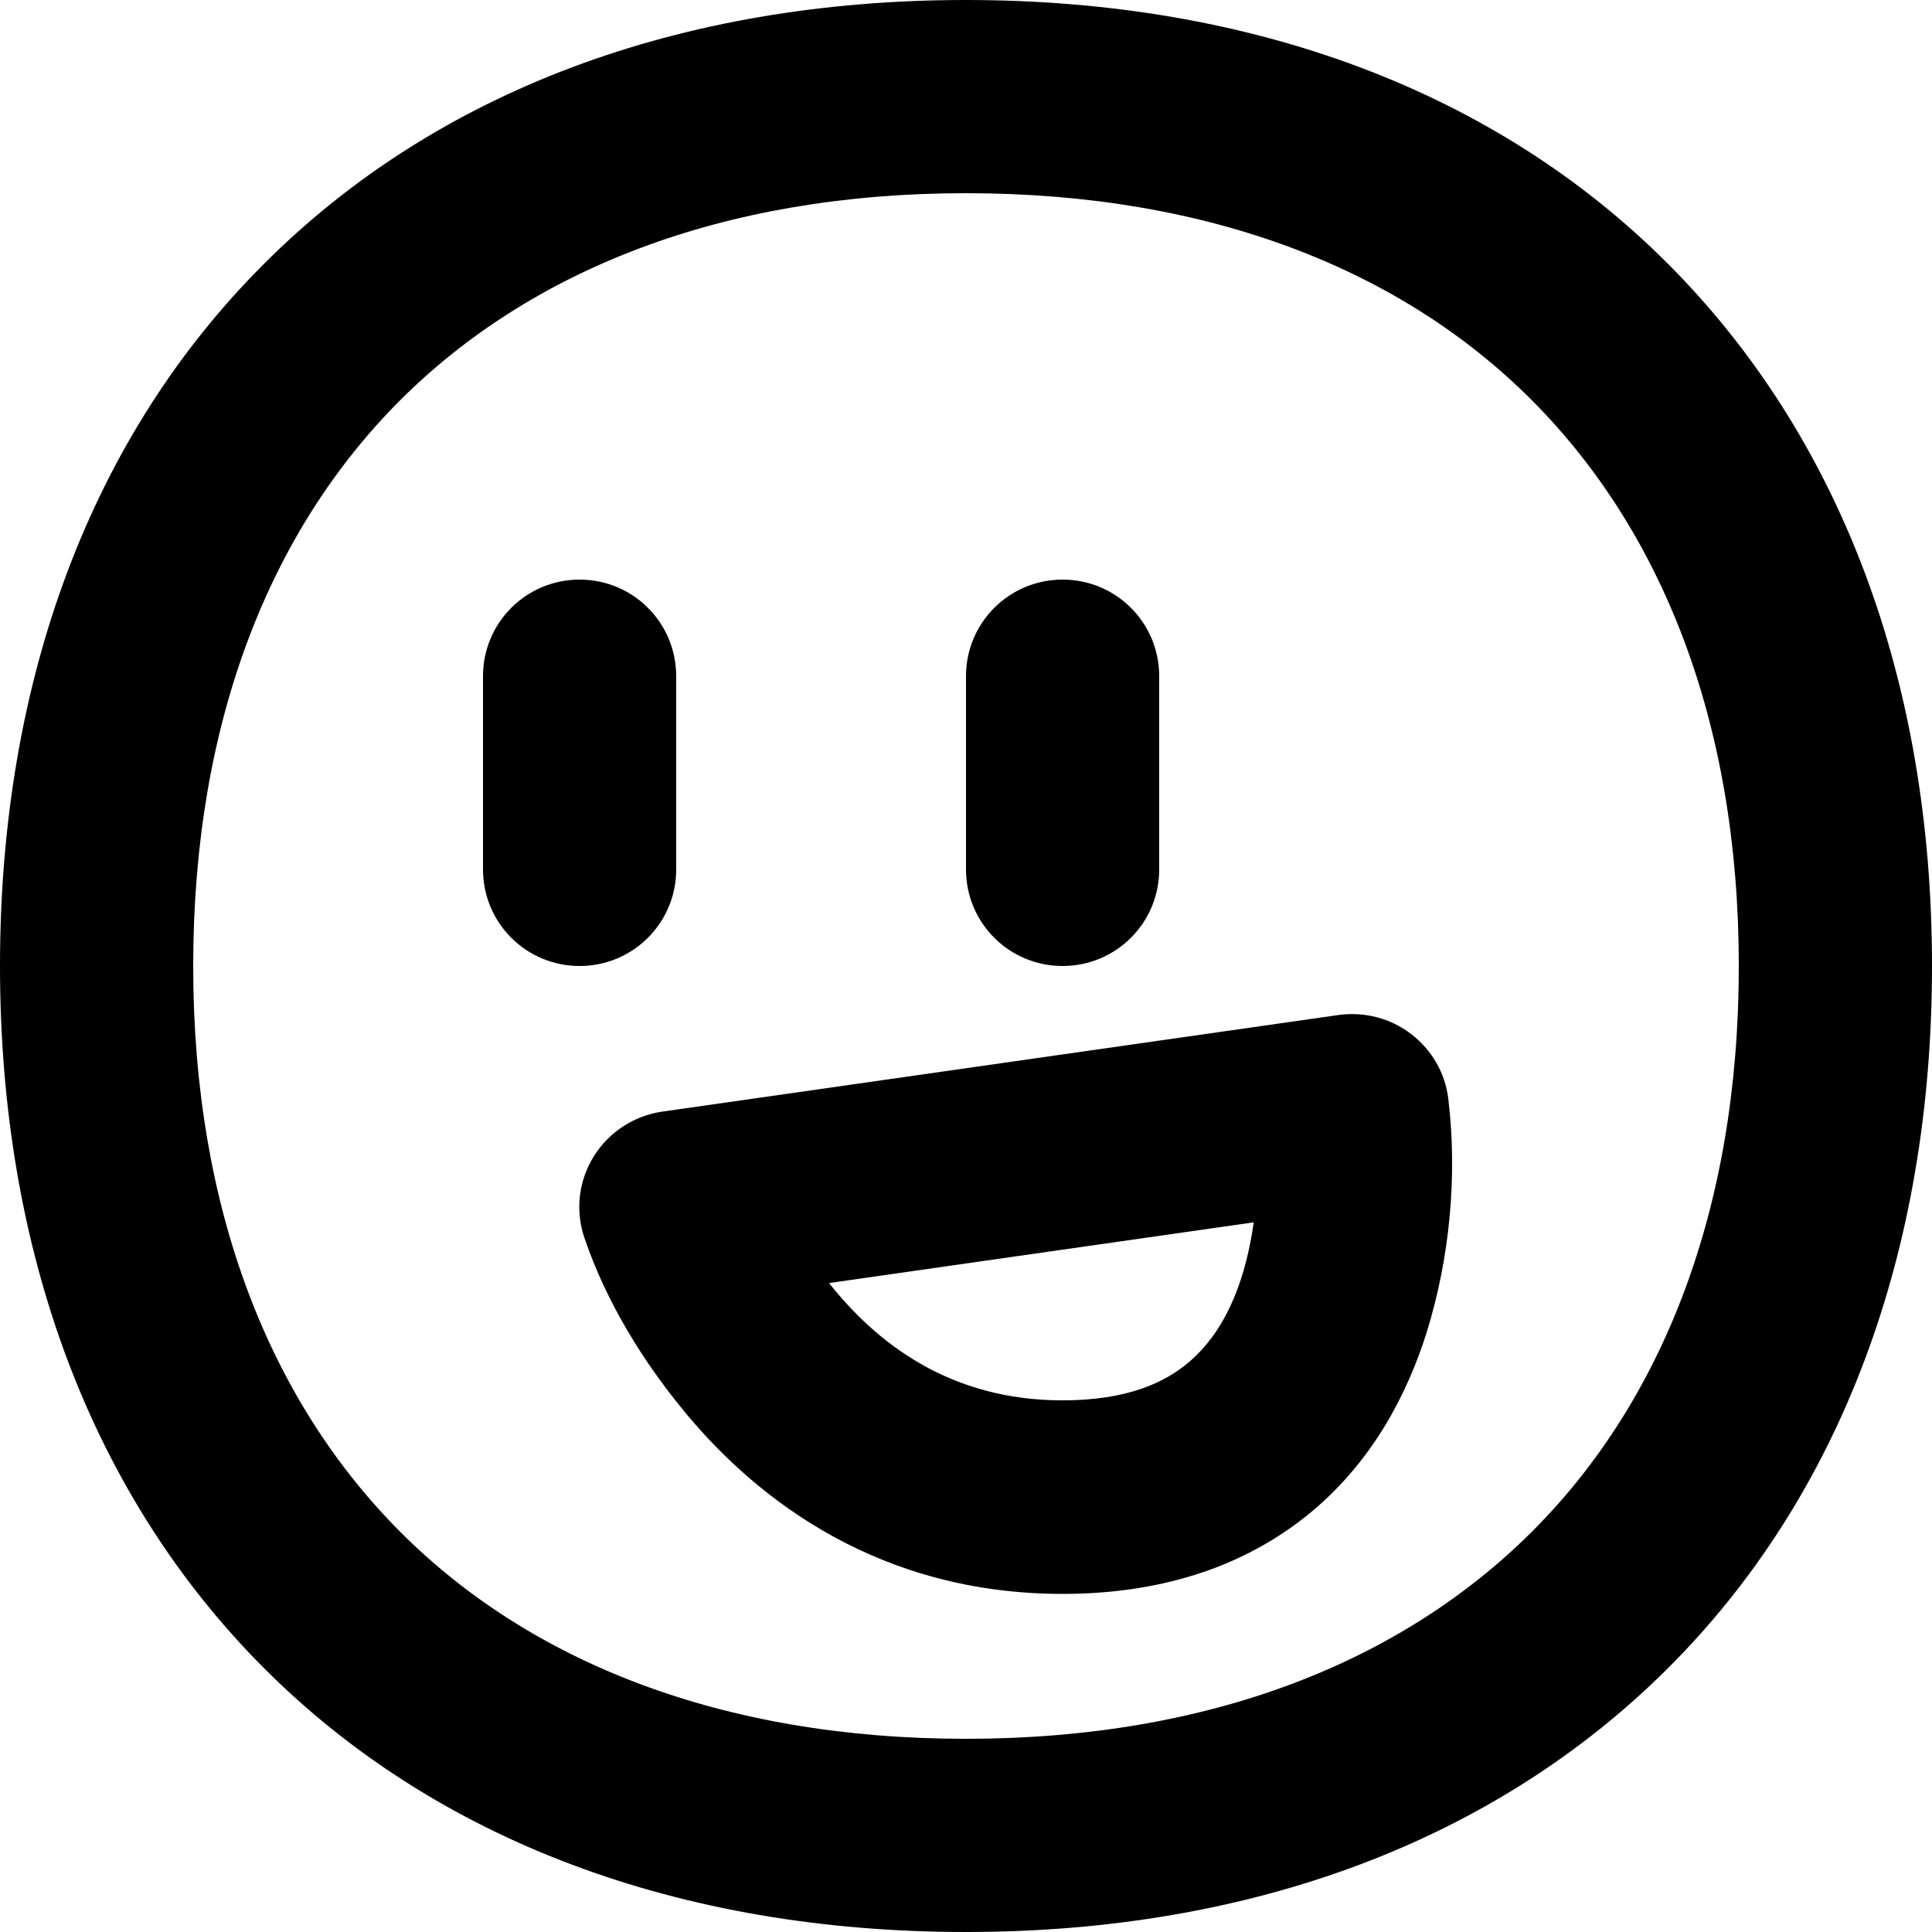 <svg xmlns="http://www.w3.org/2000/svg" viewBox="0 0 560 560"><!--! Font Awesome Pro 7.0.0 by @fontawesome - https://fontawesome.com License - https://fontawesome.com/license (Commercial License) Copyright 2025 Fonticons, Inc. --><path fill="currentColor" d="M168 168c15.5 0 28 12.5 28 28l0 56c0 15.5-12.5 28-28 28s-28-12.5-28-28l0-56c0-15.5 12.5-28 28-28zm140 0c15.5 0 28 12.5 28 28l0 56c0 15.5-12.5 28-28 28s-28-12.5-28-28l0-56c0-15.5 12.5-28 28-28zM76.5 76.5C126.4 26.5 197 0 280 0S433.6 26.5 483.5 76.5 560 197 560 280 533.5 433.6 483.5 483.5 363 560 280 560 126.4 533.5 76.5 483.5 0 363 0 280 26.5 126.4 76.5 76.5zM116 116c-37.6 37.6-60 93-60 164s22.5 126.4 60 164 93 60 164 60 126.4-22.5 164-60 60-93 60-164-22.5-126.4-60-164-93-60-164-60-126.4 22.5-164 60zM419.8 318.5c-.9-7.5-4.8-14.2-10.8-18.8s-13.5-6.5-21-5.5l-196 28c-8.2 1.2-15.5 5.9-19.9 13s-5.4 15.7-2.7 23.6c6.3 18.6 17.1 36.1 29.6 51.1 21.1 25.3 56.3 52.1 109 52.1 30.2 0 54.3-8.8 72.5-24.1 17.7-14.9 27.5-34.2 33-51.6 6.7-21.5 9-45.4 6.3-67.8zm-56.4 35.8c-2.1 14.8-7.1 30.7-19 40.7-6.8 5.7-17.6 10.9-36.4 10.9-32.7 0-53.9-16.6-67.7-34l123.1-17.6z"/></svg>